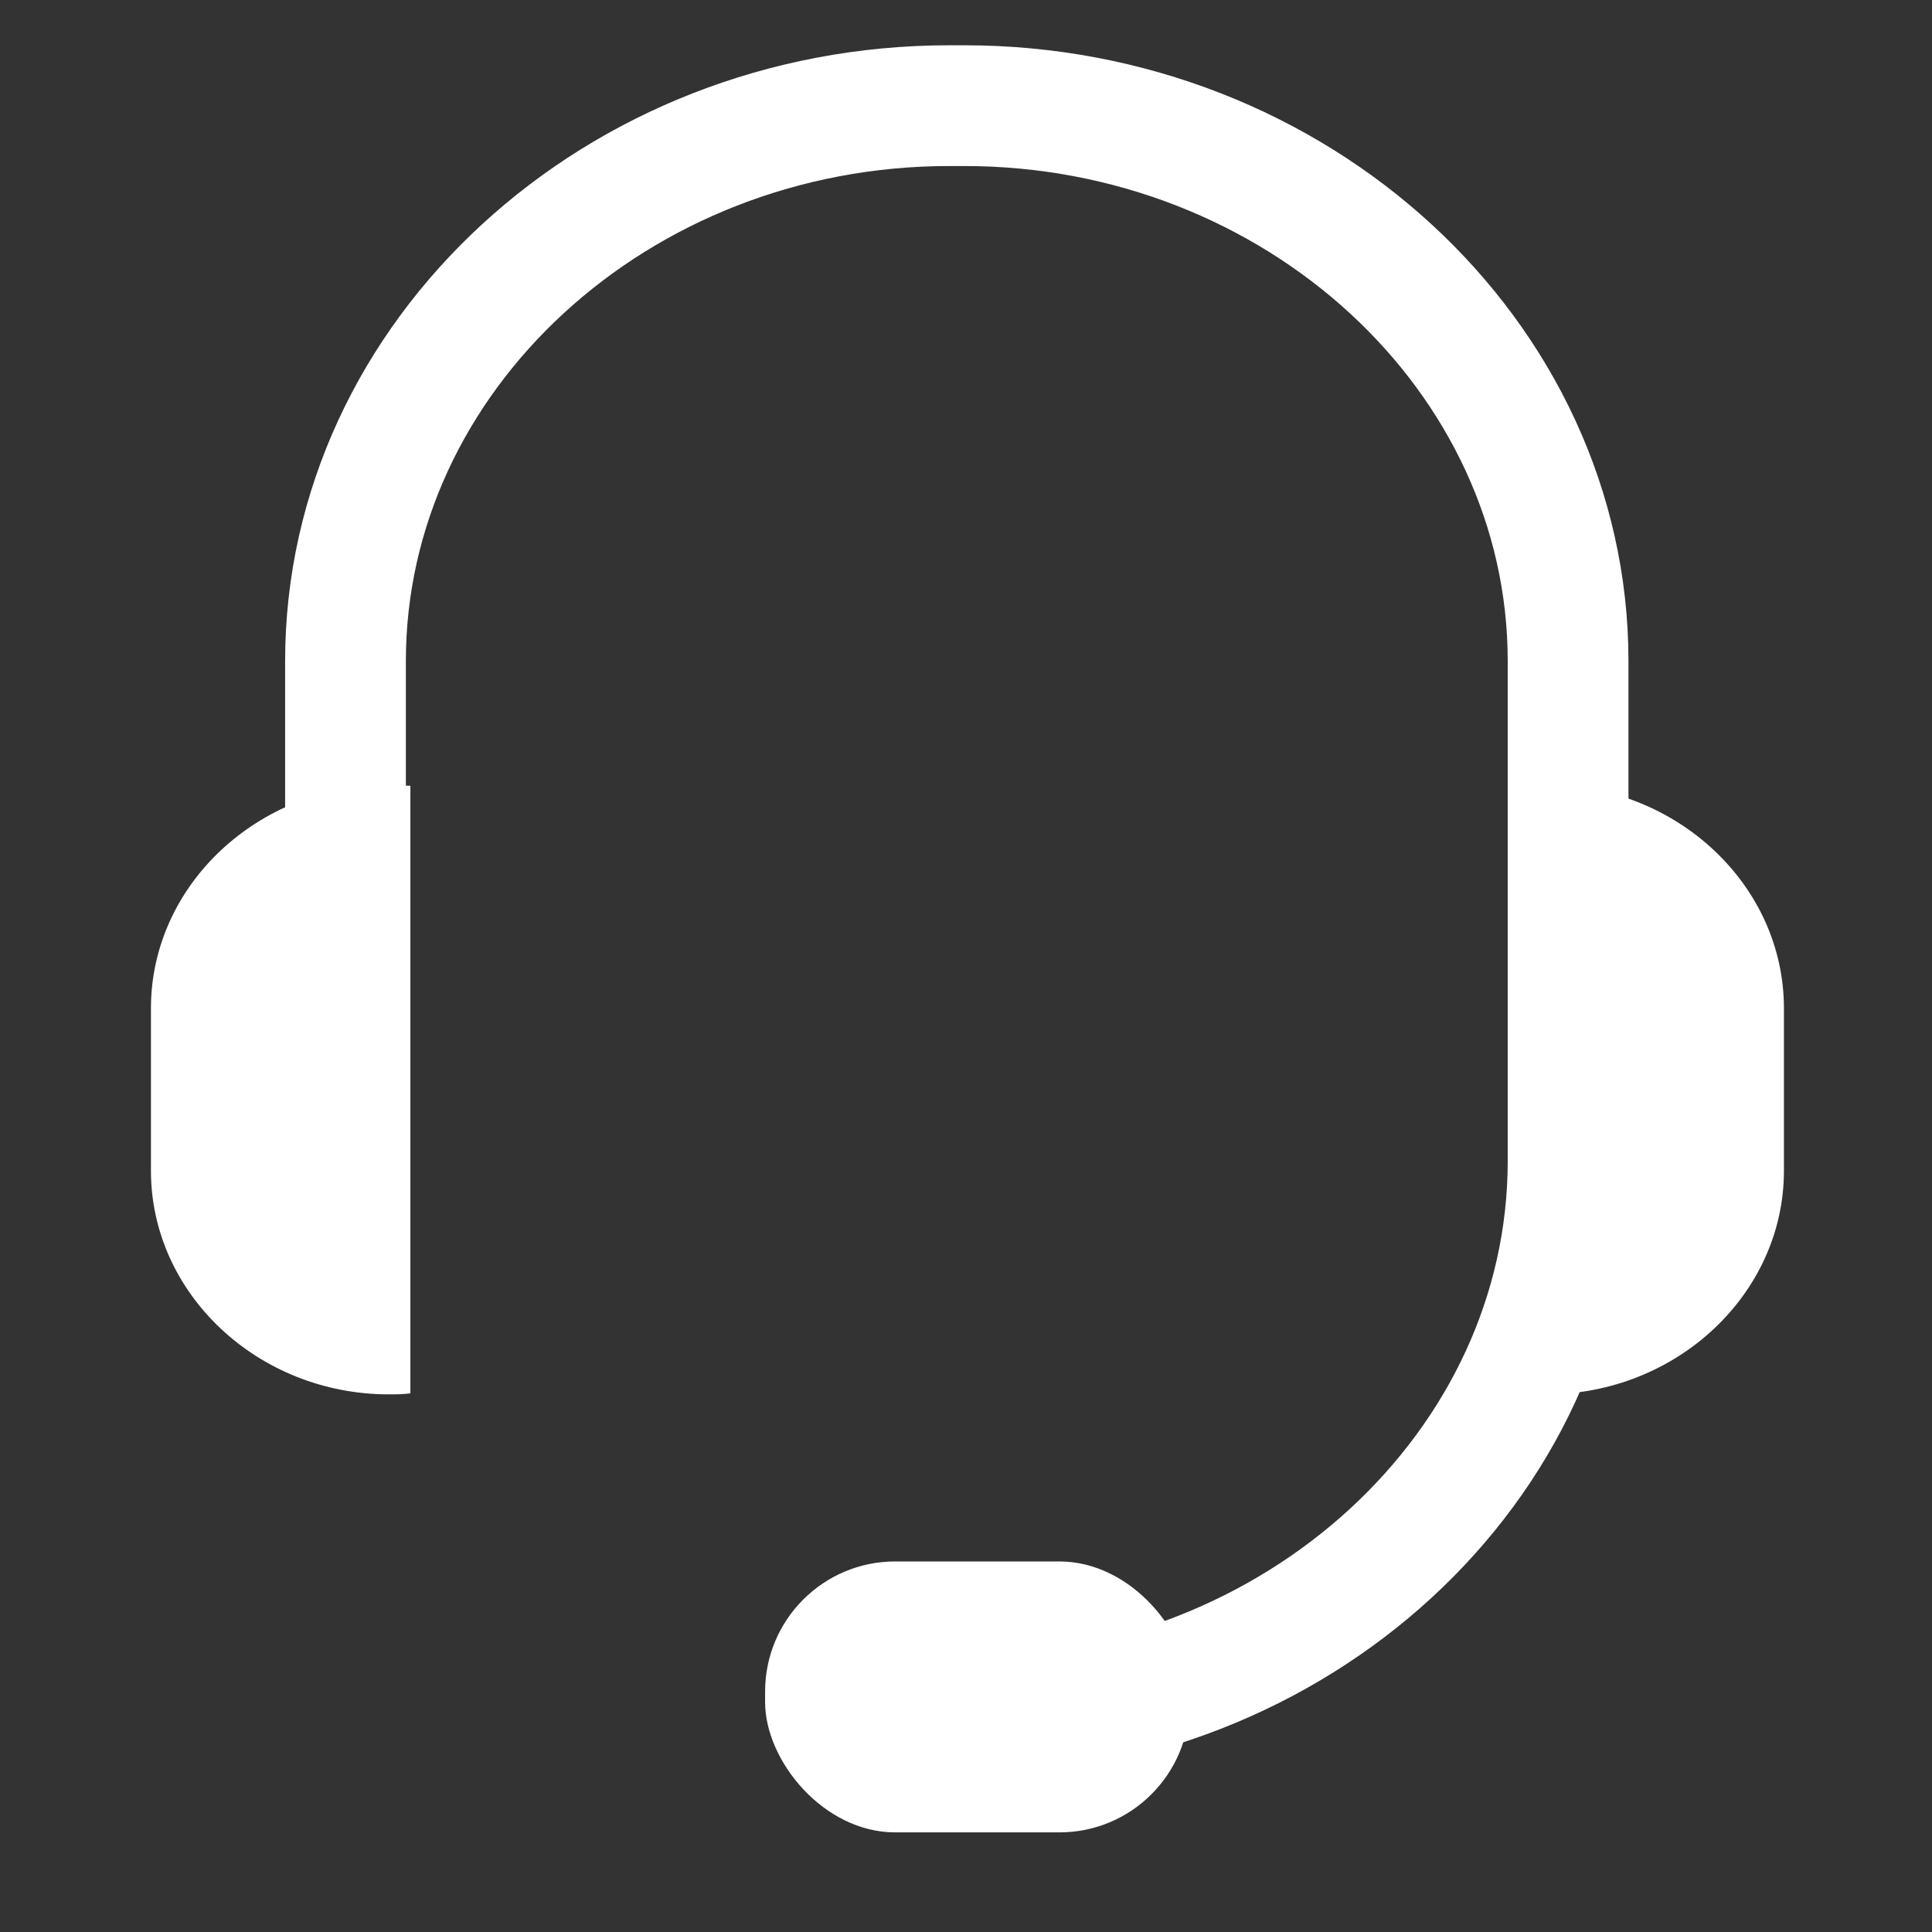 <svg id="圖層_1" data-name="圖層 1" xmlns="http://www.w3.org/2000/svg" xmlns:xlink="http://www.w3.org/1999/xlink" viewBox="0 0 128 128"><rect x="0" y="0" width="128" height="128" fill="#333333" stroke="none"/><defs><style>.cls-1,.cls-3{fill:none;}.cls-2{clip-path:url(#clip-path);}.cls-3{stroke:#fff;stroke-linecap:round;stroke-linejoin:round;stroke-width:8px;}.cls-4{fill:#fff;}</style><clipPath id="clip-path"><rect class="cls-1" width="128" height="128"/></clipPath></defs><g class="cls-2"><path id="Path_162" data-name="Path 162" class="cls-3" d="M22.89,76.92V43.8c0-20.24,18-36.8,40-36.8h1c22,0,40,16.56,40,36.8V76.92c0,20.24-18,36.8-40,36.8h-1"/><path id="Path_163" data-name="Path 163" class="cls-4" d="M27.19,52.06c-.47,0-1-.07-1.43-.07C17.09,52,10,58.65,10,66.8V77.57c0,8.14,7.09,14.81,15.76,14.81.48,0,1,0,1.43-.07Z"/><path id="Path_164" data-name="Path 164" class="cls-4" d="M101,52.06c.47,0,1-.07,1.43-.07,8.67,0,15.76,6.66,15.76,14.81V77.57c0,8.14-7.09,14.81-15.76,14.81-.48,0-1,0-1.43-.07Z"/><rect id="Rectangle_41" data-name="Rectangle 41" class="cls-4" x="50.69" y="103.45" width="28.12" height="17.95" rx="8.62"/></g></svg>